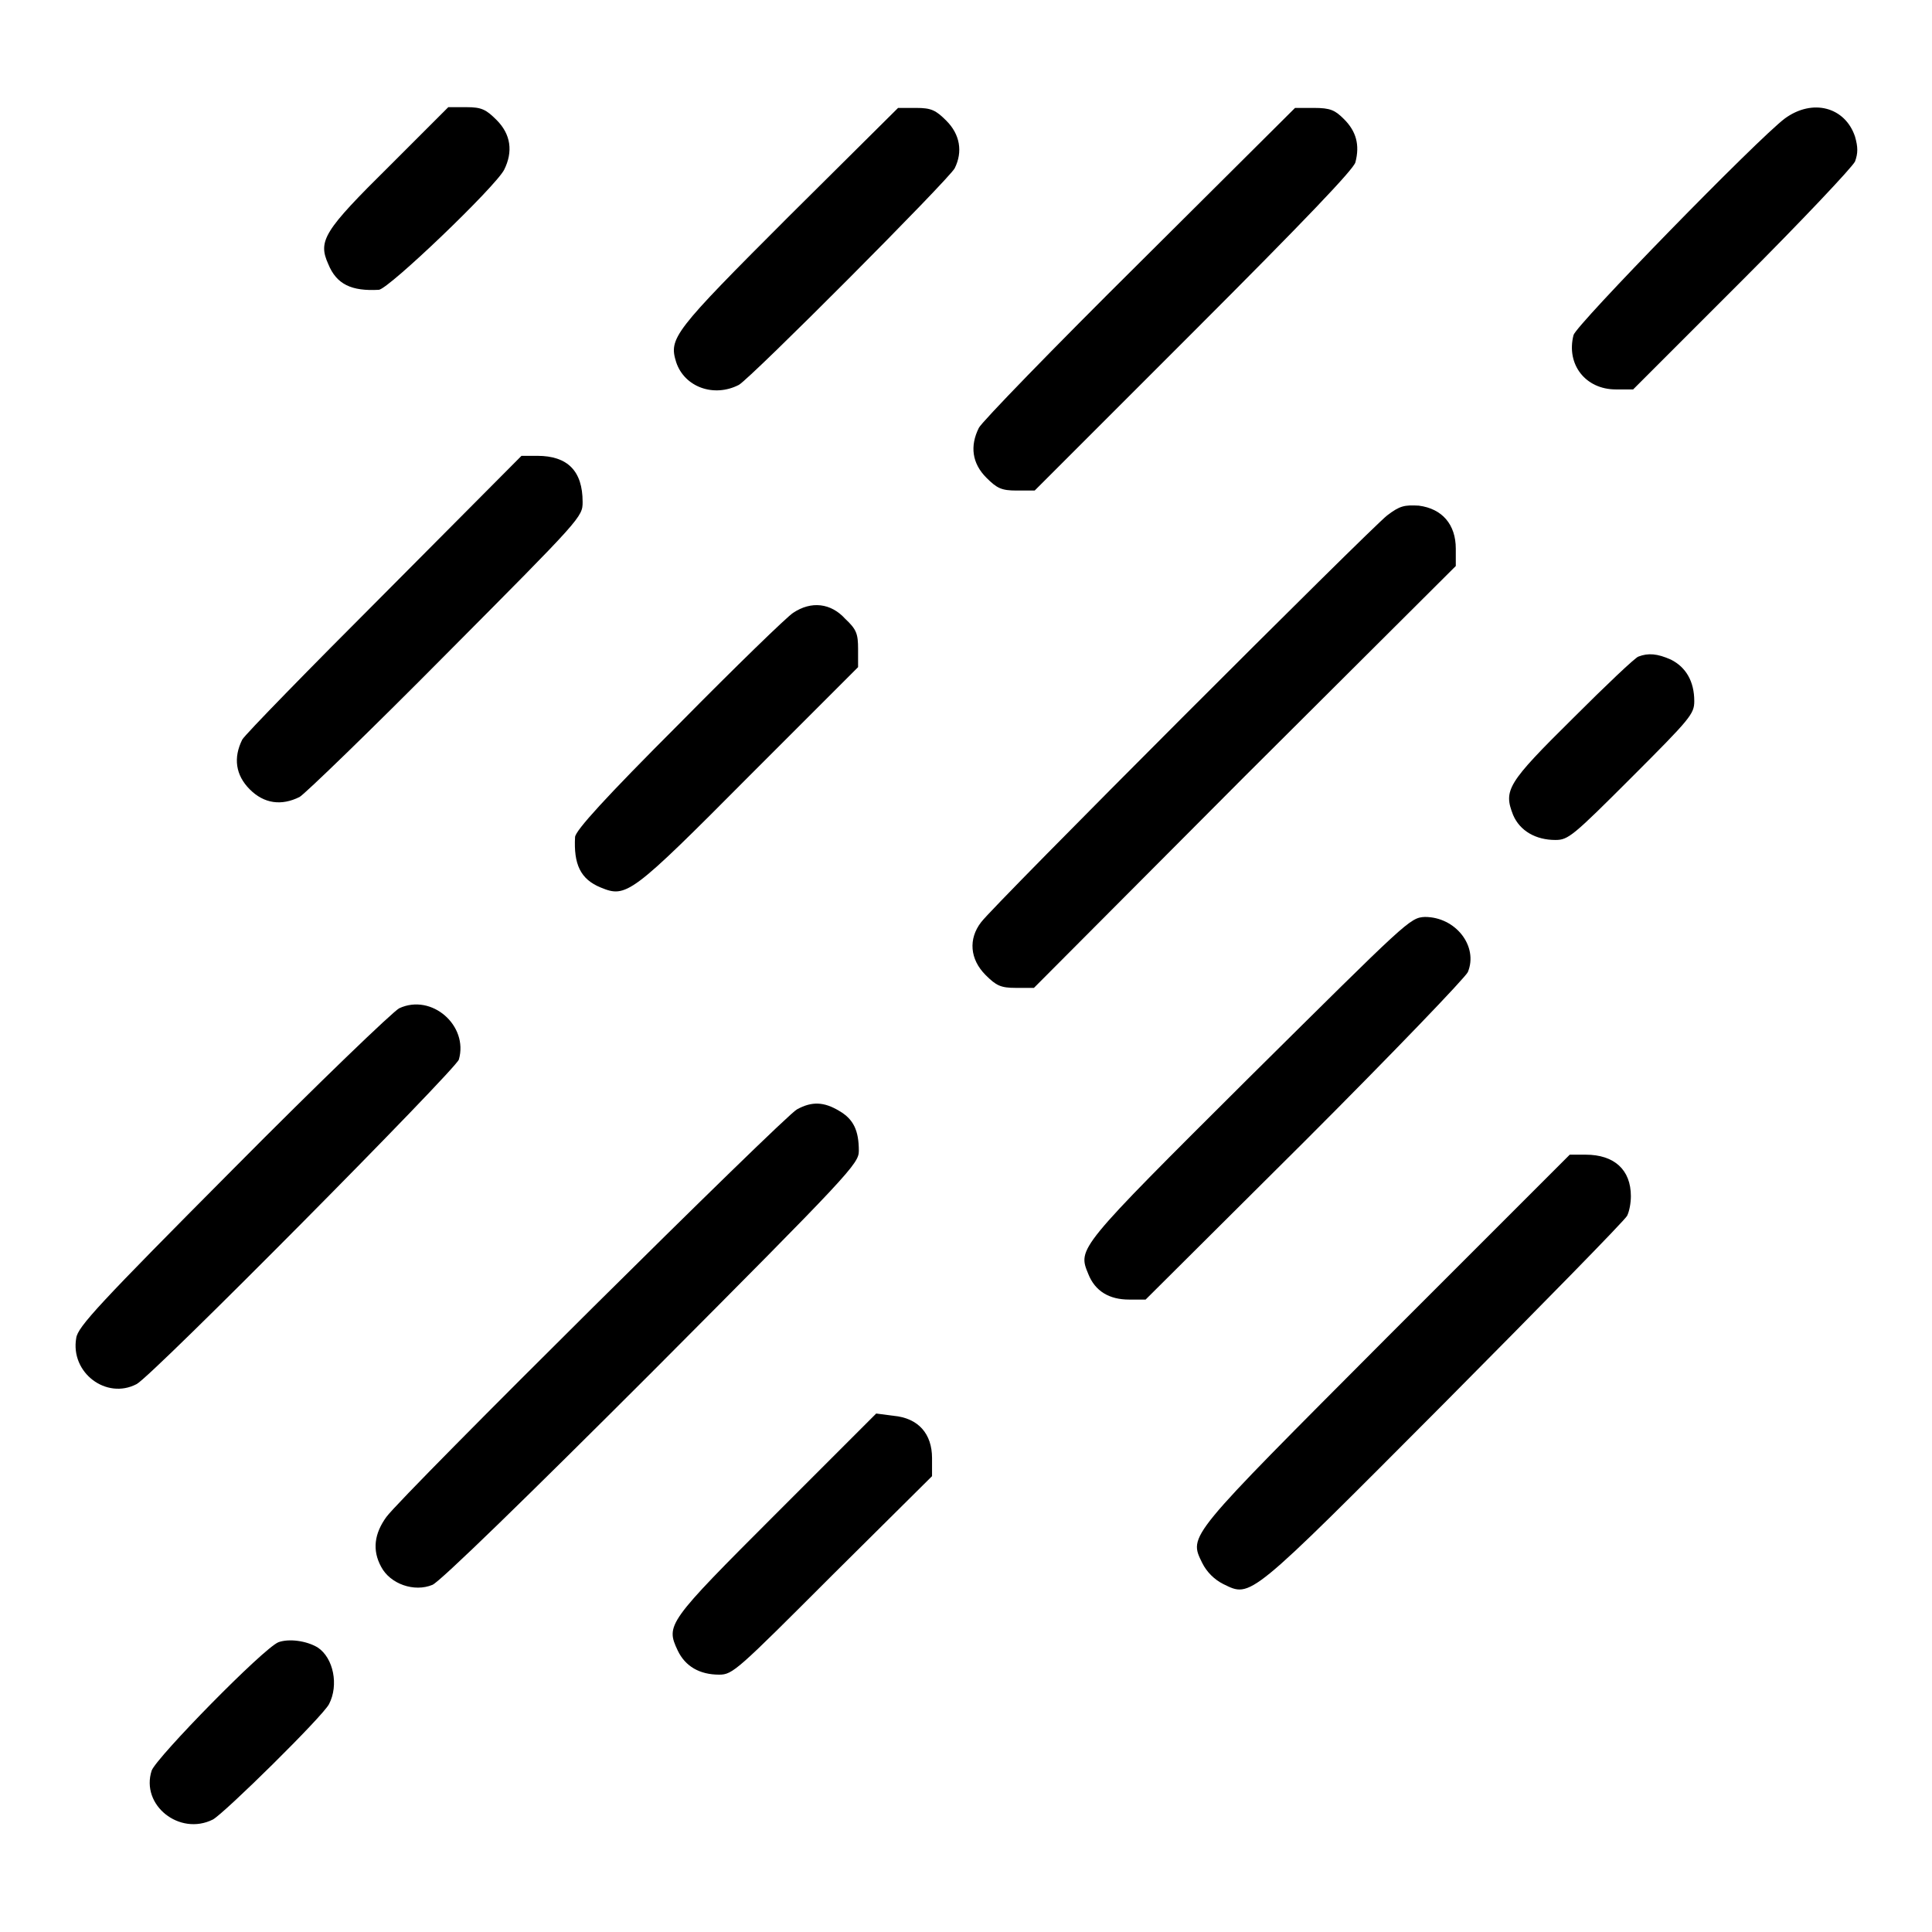<?xml version="1.0" encoding="utf-8"?>
<!-- Svg Vector Icons : http://www.onlinewebfonts.com/icon -->
<!DOCTYPE svg PUBLIC "-//W3C//DTD SVG 1.1//EN" "http://www.w3.org/Graphics/SVG/1.1/DTD/svg11.dtd">
<svg version="1.1" xmlns="http://www.w3.org/2000/svg" xmlns:xlink="http://www.w3.org/1999/xlink" x="0px" y="0px" viewBox="0 0 256 256" enable-background="new 0 0 256 256" xml:space="preserve">
<g><g><g><path fill="#000000" d="M51.6,22c-8.7,8.6-9.5,9.9-8.1,13c1.1,2.7,3.1,3.6,6.7,3.4c1.3-0.1,15.4-13.6,16.6-15.9c1.2-2.4,0.9-4.7-1-6.6c-1.4-1.4-2-1.7-4-1.7h-2.4L51.6,22z"/><path fill="#000000" d="M104.5,28.7C89.2,44,88.6,44.8,89.6,48c1.1,3.3,5,4.7,8.3,3c1.6-0.9,27.8-27.2,28.6-28.7c1.1-2.2,0.7-4.5-1.1-6.3c-1.4-1.4-2-1.7-4-1.7h-2.4L104.5,28.7z"/><path fill="#000000" d="M151,34.8C139.6,46.1,130,56,129.7,56.7c-1.2,2.4-0.9,4.7,1,6.6c1.4,1.4,2,1.7,4,1.7h2.4l21.1-21.1c14.6-14.6,21.2-21.5,21.4-22.4c0.6-2.3,0.1-4.1-1.5-5.7c-1.2-1.2-1.8-1.5-4-1.5h-2.5L151,34.8z"/><path fill="#000000" d="M236.5,15.7c-3.6,2.7-27.7,27.4-28,28.7c-1,3.9,1.6,7.2,5.6,7.2h2.3l14.4-14.4c7.9-7.9,14.6-15,15-15.8c0.4-1.1,0.4-1.9,0-3.3C244.5,14.2,240.2,13,236.5,15.7z"/><path fill="#000000" d="M51,78.6c-10,10-18.5,18.7-18.9,19.4c-1.2,2.4-0.9,4.7,1,6.6s4.2,2.2,6.6,1c0.7-0.4,9.5-8.9,19.4-18.9c18-18.1,18.1-18.2,18.1-20.2c0-4.1-2-6.1-6-6.1h-2.1L51,78.6z"/><path fill="#000000" d="M183.8,68.3c-2.2,1.7-52.2,51.7-53.8,53.9c-1.7,2.2-1.5,4.9,0.6,7c1.4,1.4,2,1.7,4,1.7h2.4l27.9-28l28-27.9v-2.3c0-3.2-1.8-5.3-4.9-5.7C186.1,66.9,185.5,67,183.8,68.3z"/><path fill="#000000" d="M105.1,81.2c-0.8,0.5-7.6,7.1-15.1,14.7c-9.8,9.8-13.7,14.1-13.8,15c-0.2,3.6,0.7,5.6,3.4,6.7c3.4,1.4,4,1,19.7-14.8l14.4-14.4v-2.4c0-2-0.2-2.6-1.7-4C110.1,79.9,107.5,79.6,105.1,81.2z"/><path fill="#000000" d="M217.1,87c-0.4,0.1-4.3,3.8-8.7,8.2c-8.7,8.6-9.2,9.5-7.9,12.8c0.9,2.1,3,3.3,5.6,3.3c1.7,0,2.3-0.5,10.1-8.3c7.8-7.8,8.3-8.4,8.3-10.1c0-2.6-1.1-4.5-3.1-5.5C219.6,86.6,218.4,86.5,217.1,87z"/><path fill="#000000" d="M165.5,142.8c-22.8,22.7-22.7,22.6-21.3,26c0.9,2.3,2.8,3.4,5.4,3.4h2.2l21.1-21c11.6-11.6,21.3-21.7,21.6-22.4c1.4-3.4-1.6-7.3-5.7-7.3C186.8,121.6,186.5,122,165.5,142.8z"/><path fill="#000000" d="M52.9,133.6c-0.8,0.4-10.7,9.9-22,21.3c-17.7,17.8-20.6,20.9-20.8,22.4c-0.8,4.6,4,8.2,8,6.1c2-1,42.3-41.7,42.7-43C62.1,135.9,57.2,131.6,52.9,133.6z"/><path fill="#000000" d="M105.6,147c-1.6,0.8-52.2,51-54.4,54c-1.6,2.2-1.9,4.4-0.7,6.6c1.2,2.3,4.4,3.4,6.8,2.4c1-0.4,12.7-11.8,29.1-28.2c26.2-26.3,27.4-27.6,27.4-29.3c0-2.7-0.7-4.2-2.6-5.3C109.2,146,107.6,145.9,105.6,147z"/><path fill="#000000" d="M183.7,177.3c-26.5,26.6-26.2,26.1-24.4,29.8c0.6,1.2,1.6,2.2,2.8,2.8c3.7,1.8,3.2,2.2,29.2-23.9c13-13.1,24-24.3,24.3-24.9c0.3-0.6,0.5-1.7,0.5-2.6c0-3.5-2.2-5.5-6-5.5H208L183.7,177.3z"/><path fill="#000000" d="M102.8,200.6c-14.4,14.4-14.6,14.7-13,18.1c1,2.1,2.9,3.2,5.5,3.2c1.8,0,2.4-0.6,15-13.2l13.2-13.1v-2.4c0-3.2-1.8-5.3-5.1-5.6l-2.3-0.3L102.8,200.6z"/><path fill="#000000" d="M36.9,217.6c-2,0.8-16.1,15.2-16.8,17c-1.5,4.6,3.7,8.7,8.1,6.5c1.5-0.8,14.6-13.7,15.4-15.3c1.3-2.5,0.6-6.1-1.5-7.5C40.6,217.4,38.3,217.1,36.9,217.6z"/></g></g></g>
</svg>